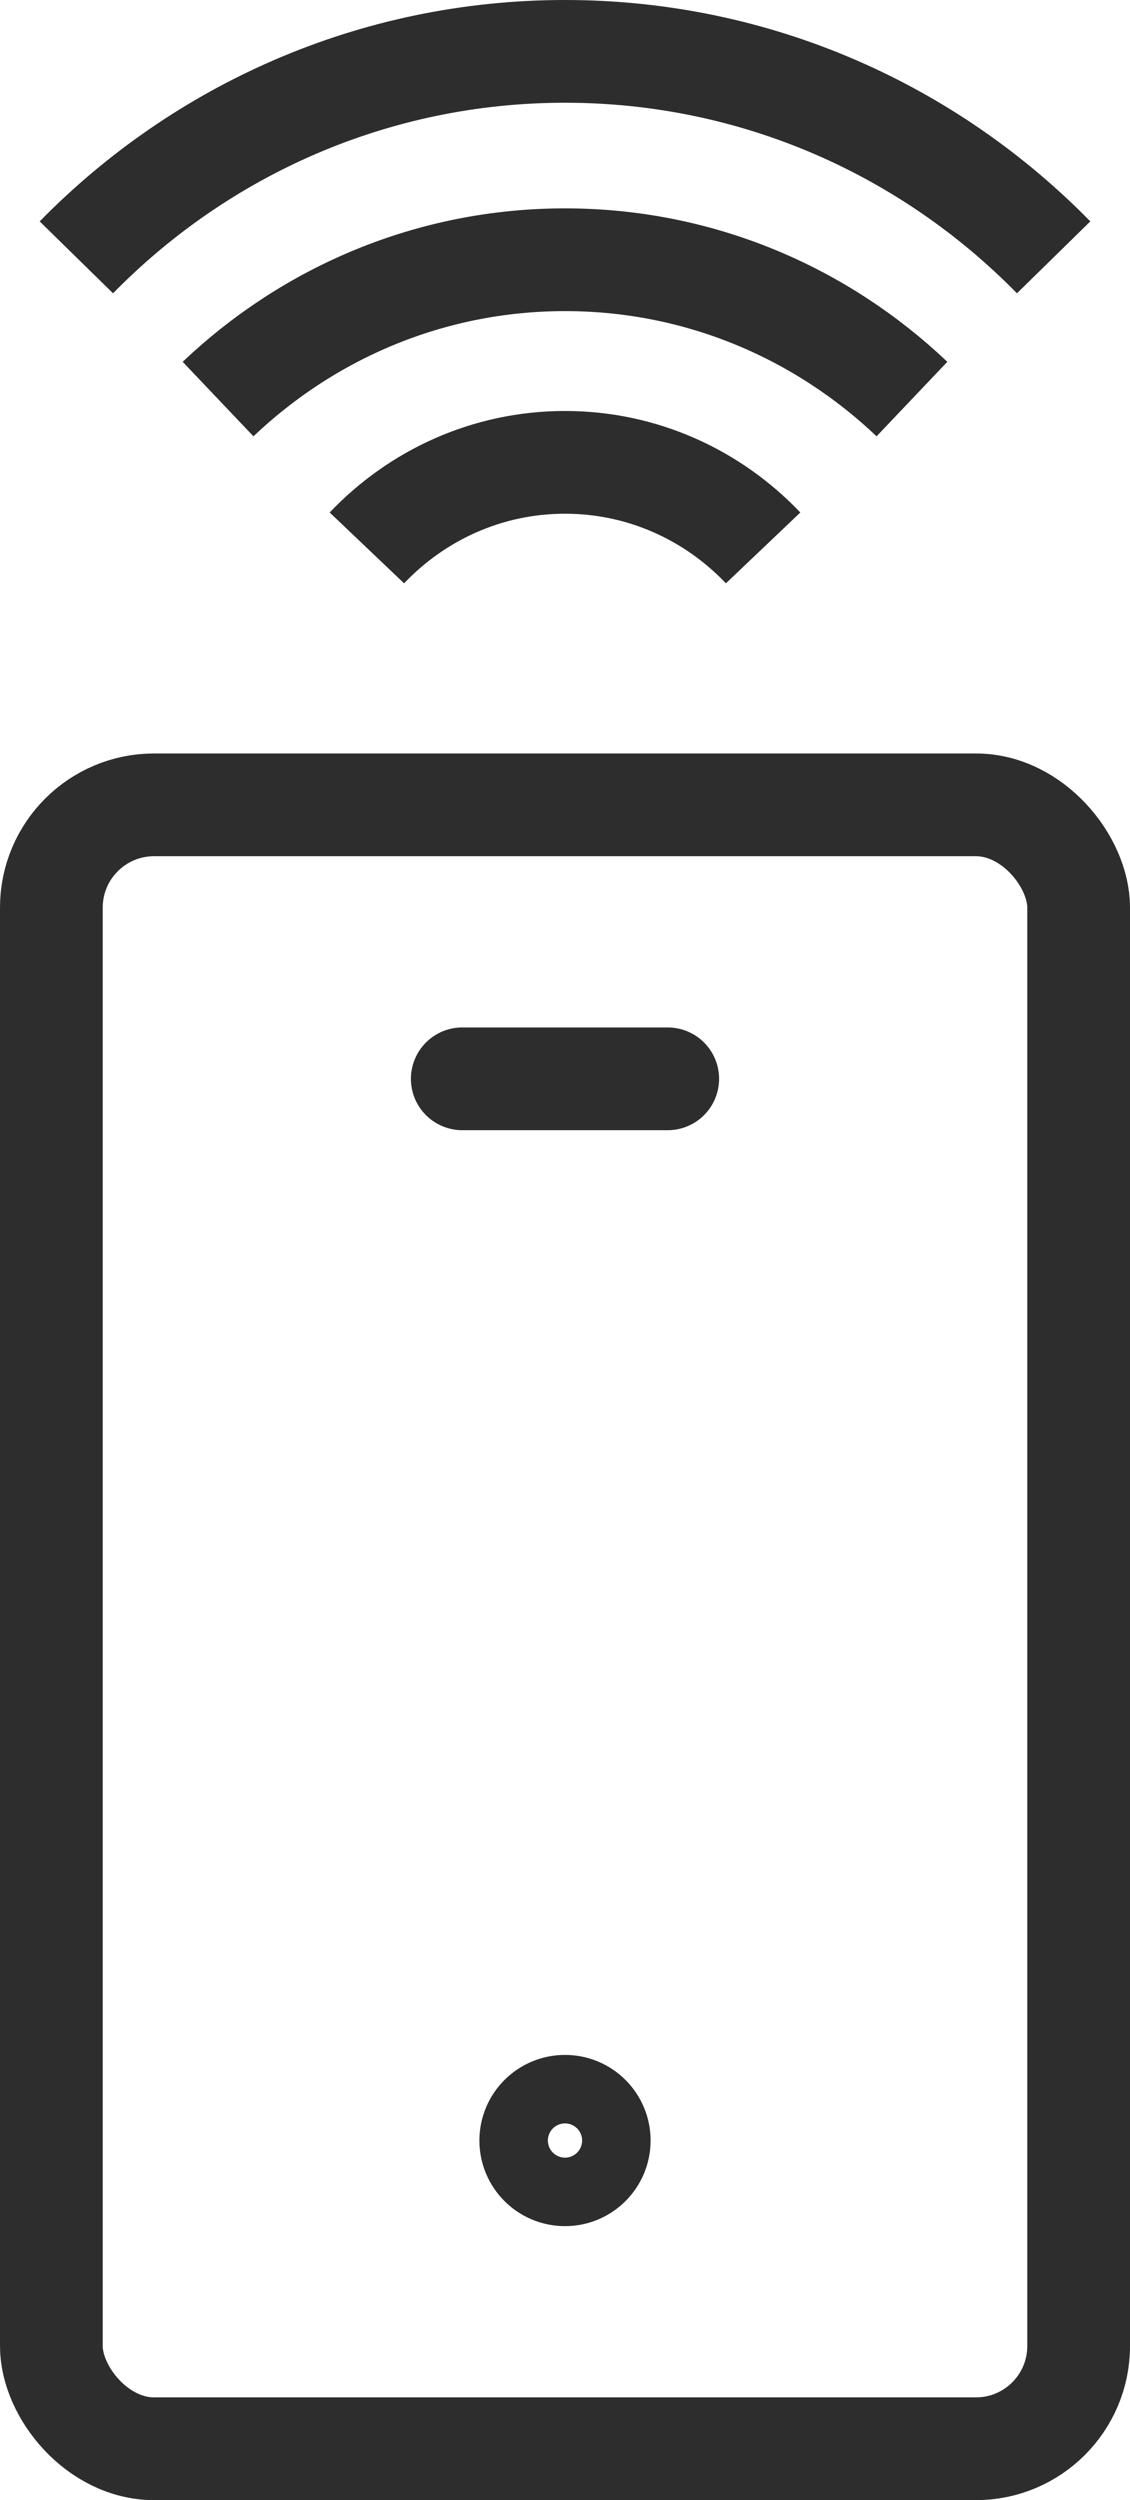 <?xml version="1.0" encoding="UTF-8"?>
<svg xmlns="http://www.w3.org/2000/svg" id="b" viewBox="0 0 16.5 36.5">
  <defs>
    <style>.e{stroke-linecap:round;stroke-linejoin:round;}.e,.f{fill:none;stroke:#2d2d2d;stroke-width:1.5px;}.f{stroke-miterlimit:10;}</style>
  </defs>
  <g id="c">
    <g id="d">
      <rect class="e" x=".75" y="11.75" width="15" height="24" rx="1.5" ry="1.5"></rect>
      <line class="e" x1="6.75" y1="15.75" x2="9.75" y2="15.75"></line>
      <circle class="e" cx="8.25" cy="31.25" r=".5"></circle>
      <path class="f" d="m1.115,3.757C2.93,1.905,5.452.75,8.25.75s5.32,1.155,7.135,3.007"></path>
      <path class="f" d="m11.143,7.999c-.729-.766-1.752-1.249-2.893-1.249s-2.164.483-2.893,1.249"></path>
      <path class="f" d="m3.184,5.826c1.322-1.256,3.099-2.034,5.066-2.034s3.744.778,5.066,2.034"></path>
    </g>
  </g>
</svg>